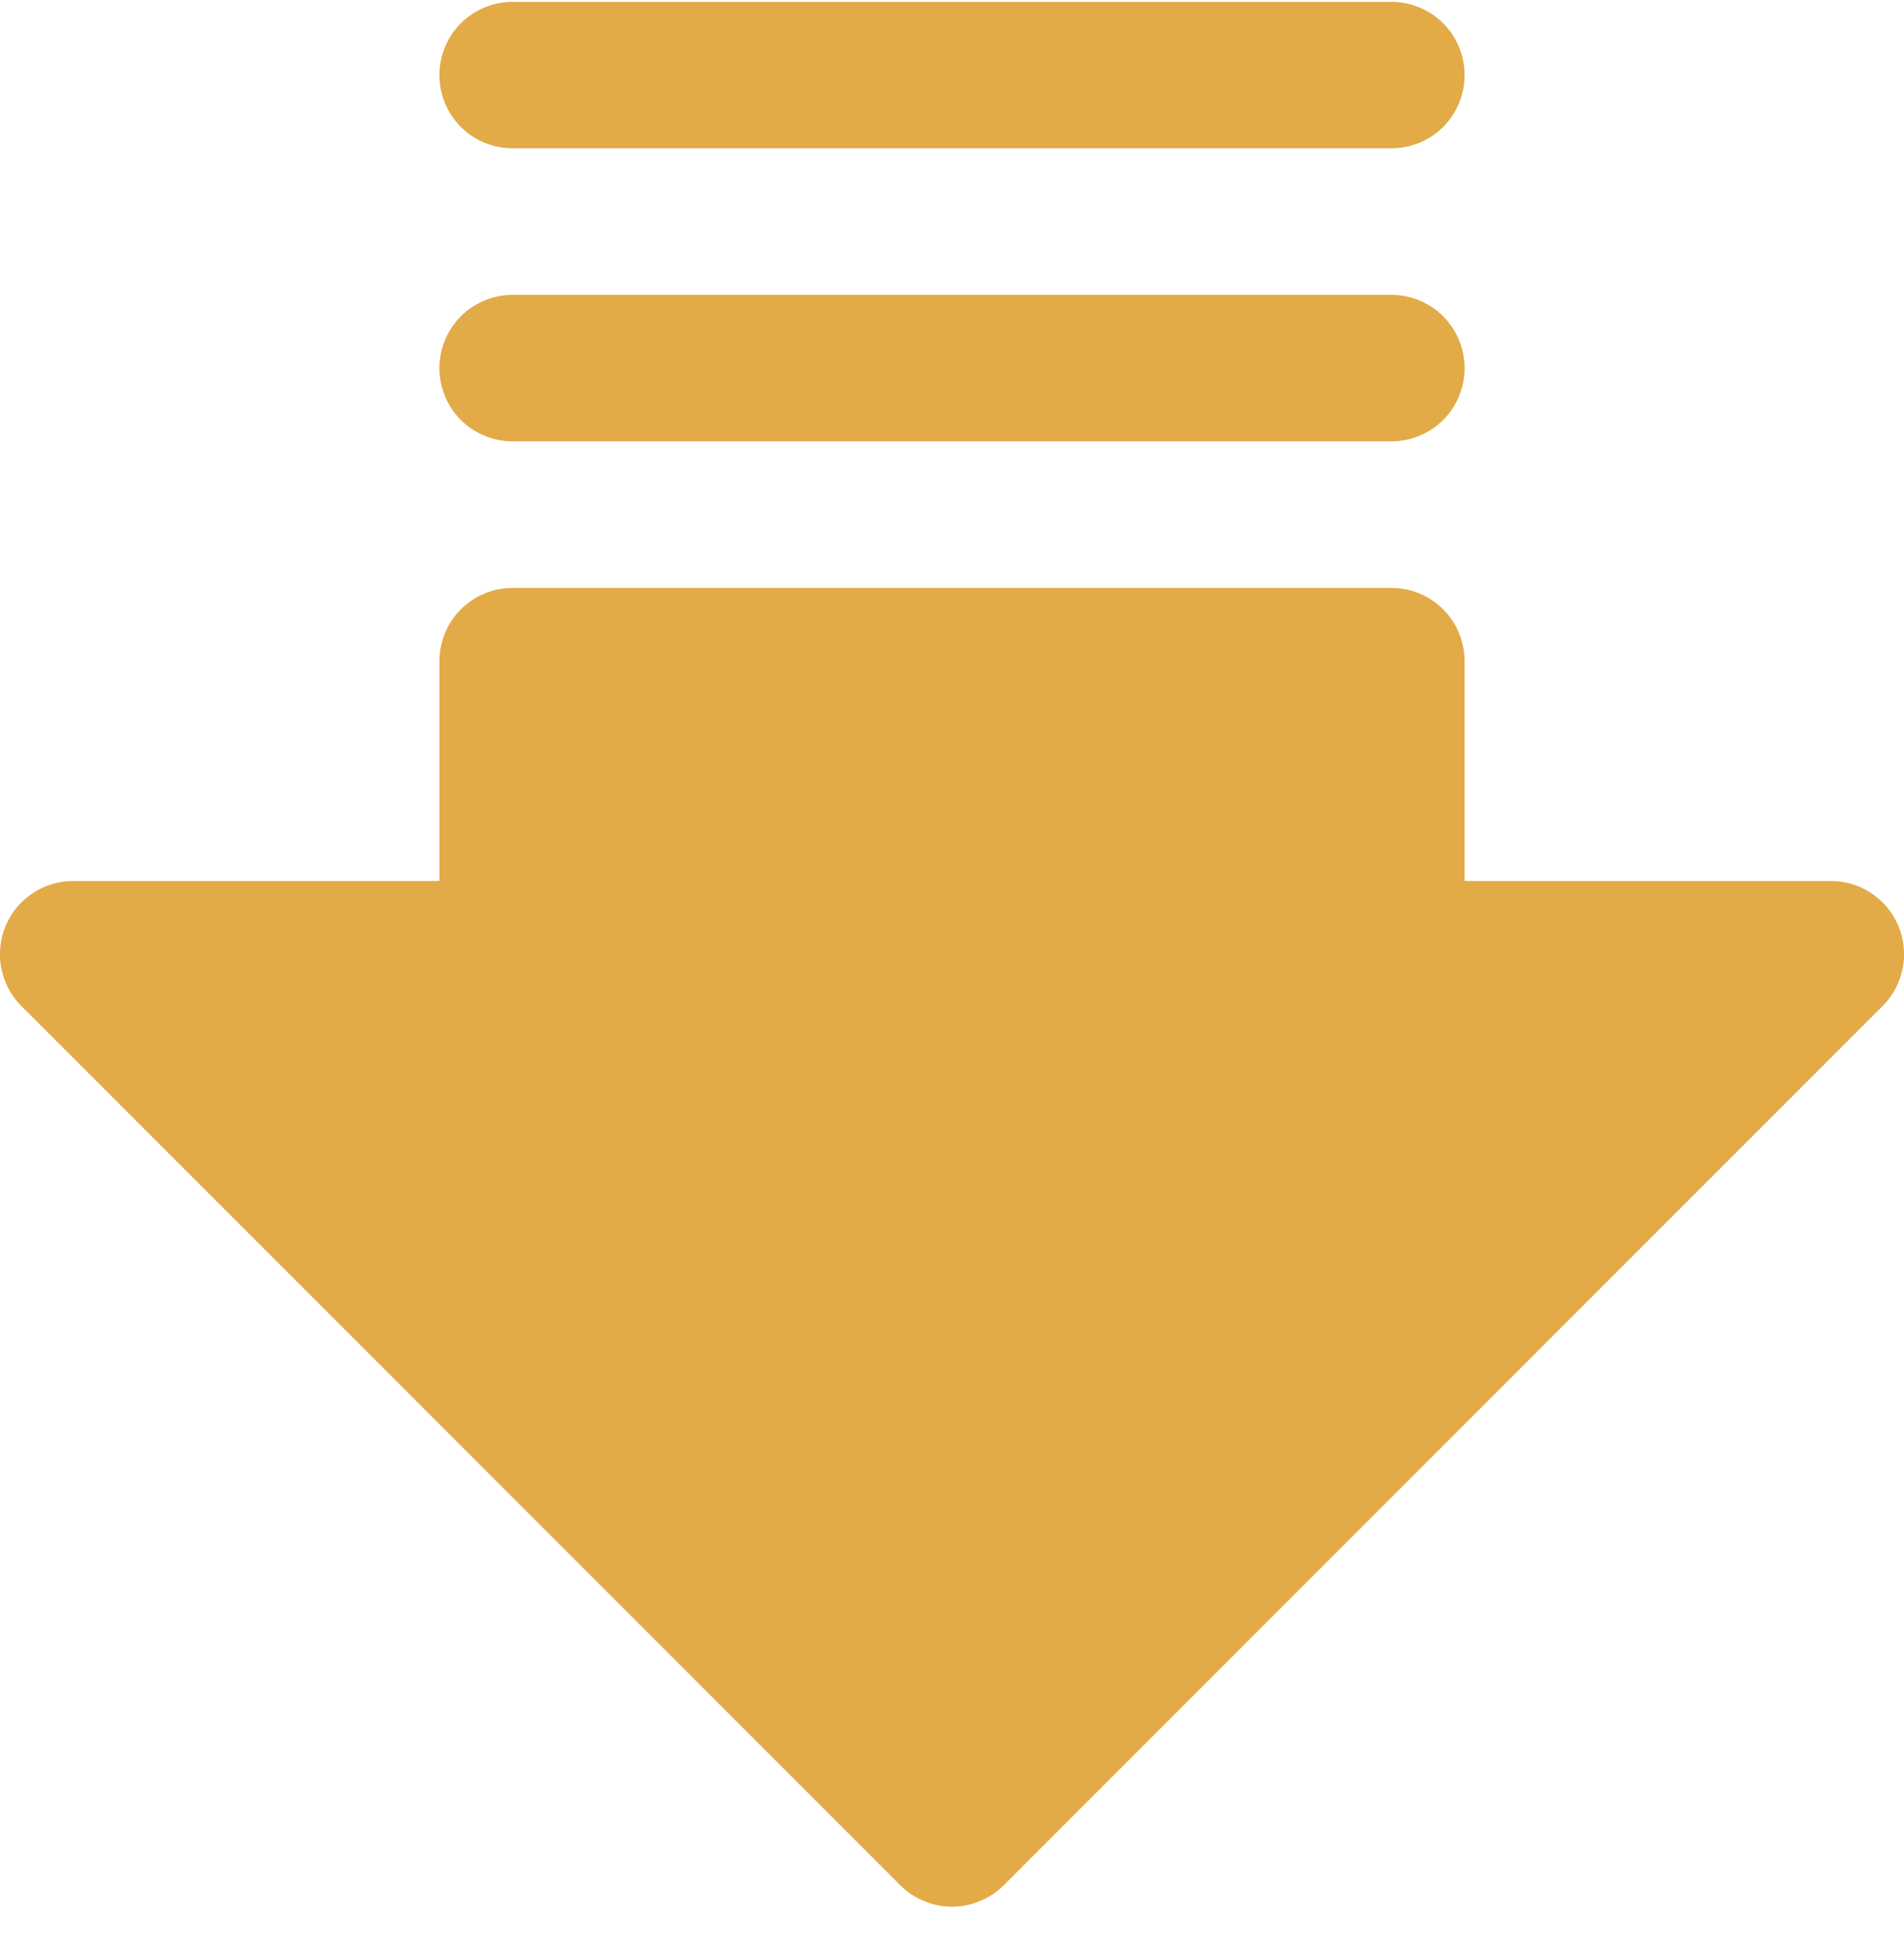 <svg width="40" height="41" viewBox="0 0 40 41" fill="none" xmlns="http://www.w3.org/2000/svg">
<path d="M39.55 21.127L21.088 39.589C20.946 39.732 20.776 39.845 20.589 39.922C20.402 40 20.202 40.04 20 40.04C19.798 40.04 19.598 40 19.411 39.922C19.224 39.845 19.054 39.732 18.912 39.589L0.45 21.127C0.235 20.912 0.088 20.638 0.028 20.339C-0.031 20.041 -0.001 19.731 0.116 19.45C0.232 19.168 0.43 18.928 0.683 18.759C0.936 18.59 1.234 18.5 1.538 18.5H9.231V13.885C9.231 13.477 9.393 13.085 9.681 12.797C9.97 12.508 10.361 12.346 10.769 12.346H29.231C29.639 12.346 30.03 12.508 30.319 12.797C30.607 13.085 30.769 13.477 30.769 13.885V18.5H38.462C38.766 18.5 39.064 18.59 39.317 18.759C39.57 18.928 39.767 19.168 39.884 19.45C40.001 19.731 40.031 20.041 39.972 20.339C39.912 20.638 39.765 20.912 39.55 21.127ZM30.769 1.577C30.769 1.169 30.607 0.778 30.319 0.489C30.03 0.201 29.639 0.039 29.231 0.039H10.769C10.361 0.039 9.97 0.201 9.681 0.489C9.393 0.778 9.231 1.169 9.231 1.577C9.231 1.985 9.393 2.376 9.681 2.665C9.97 2.953 10.361 3.115 10.769 3.115H29.231C29.639 3.115 30.03 2.953 30.319 2.665C30.607 2.376 30.769 1.985 30.769 1.577ZM30.769 7.731C30.769 7.323 30.607 6.932 30.319 6.643C30.03 6.355 29.639 6.192 29.231 6.192H10.769C10.361 6.192 9.97 6.355 9.681 6.643C9.393 6.932 9.231 7.323 9.231 7.731C9.231 8.139 9.393 8.53 9.681 8.819C9.97 9.107 10.361 9.269 10.769 9.269H29.231C29.639 9.269 30.03 9.107 30.319 8.819C30.607 8.53 30.769 8.139 30.769 7.731Z" fill="#E3AA48"/>
</svg>
